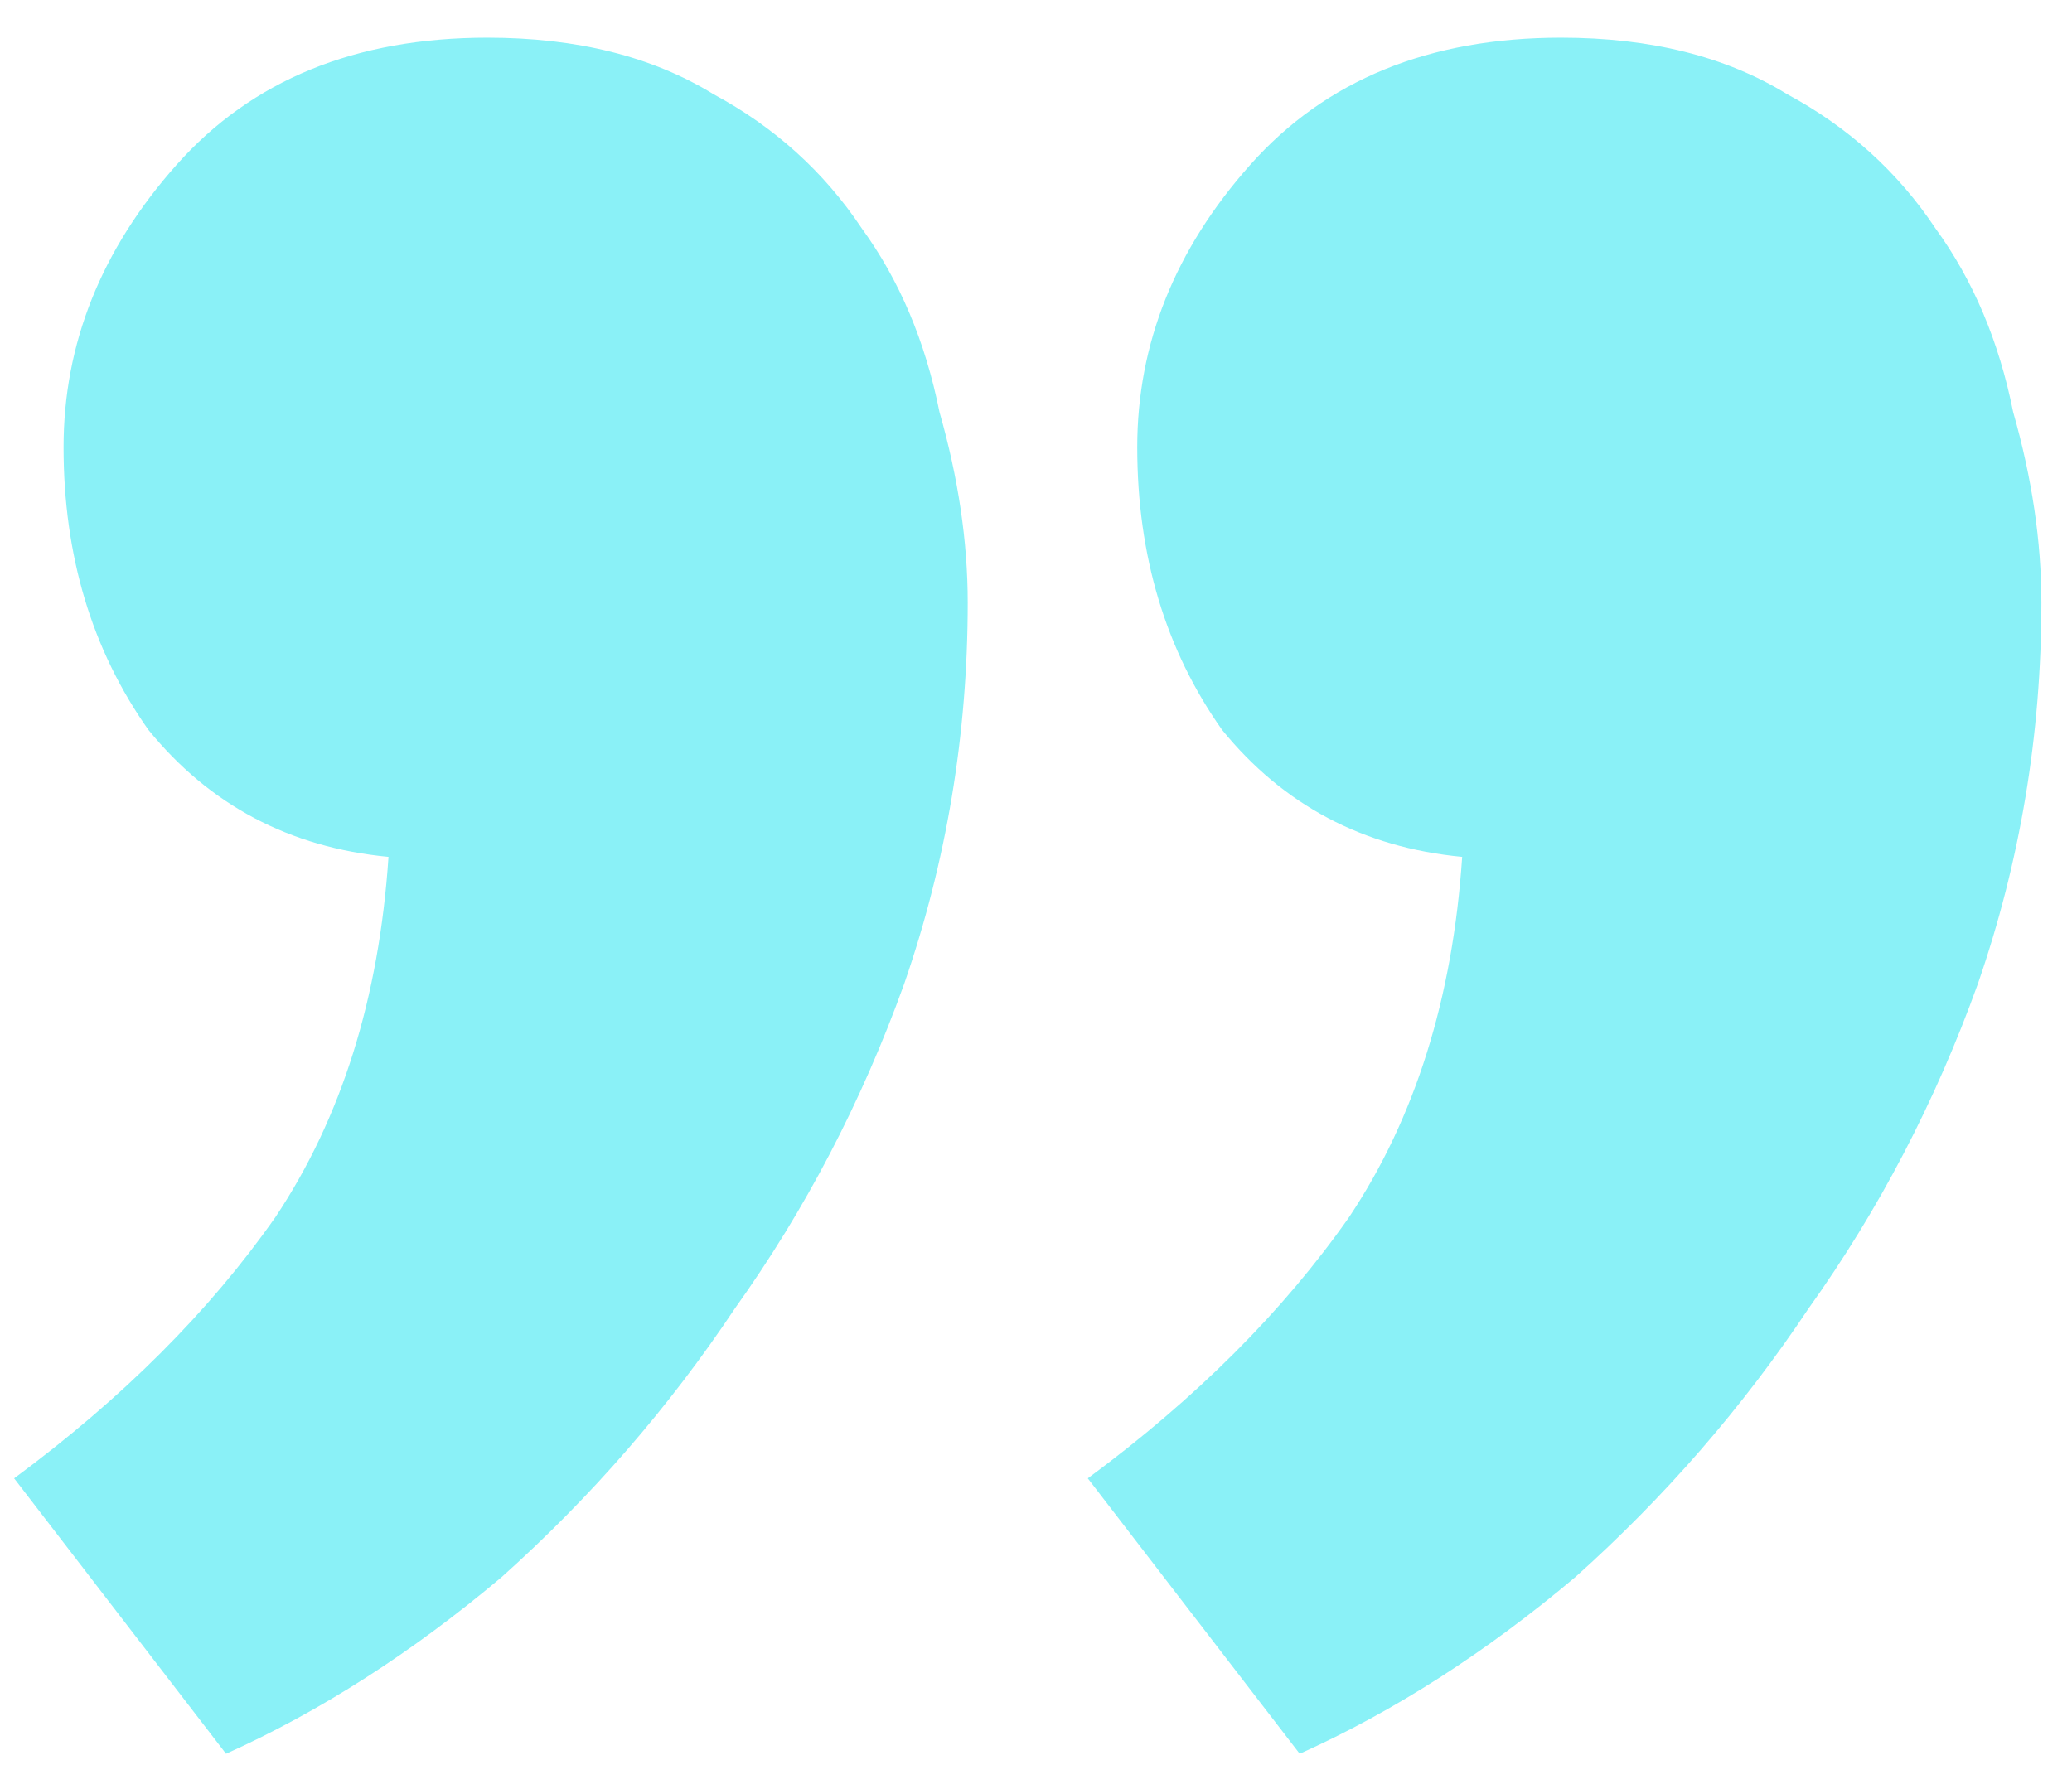 <svg width="44" height="38" viewBox="0 0 44 38" fill="none" xmlns="http://www.w3.org/2000/svg">
<path d="M24.15 9.5C24.15 7.3 24.95 5.3 26.55 3.5C28.15 1.7 30.35 0.8 33.15 0.8C35.05 0.8 36.65 1.2 37.95 2C39.25 2.7 40.3 3.65 41.1 4.85C41.9 5.95 42.45 7.25 42.75 8.75C43.15 10.15 43.35 11.5 43.35 12.8C43.35 15.6 42.9 18.3 42 20.9C41.1 23.4 39.9 25.7 38.4 27.8C37 29.9 35.35 31.8 33.45 33.5C31.55 35.1 29.6 36.35 27.6 37.25L23.1 31.4C25.4 29.7 27.25 27.85 28.65 25.85C30.05 23.75 30.85 21.2 31.05 18.2C28.95 18 27.25 17.1 25.95 15.5C24.75 13.8 24.15 11.8 24.15 9.5ZM1.35 9.5C1.35 7.3 2.15 5.3 3.75 3.5C5.35 1.7 7.55 0.8 10.35 0.8C12.25 0.8 13.85 1.2 15.15 2C16.45 2.7 17.5 3.65 18.3 4.85C19.1 5.95 19.65 7.25 19.95 8.75C20.35 10.15 20.55 11.5 20.55 12.8C20.55 15.6 20.1 18.3 19.2 20.9C18.3 23.4 17.1 25.7 15.6 27.8C14.2 29.9 12.55 31.8 10.65 33.5C8.75 35.1 6.8 36.35 4.8 37.25L0.3 31.4C2.6 29.7 4.45 27.85 5.85 25.85C7.25 23.75 8.05 21.2 8.25 18.2C6.15 18 4.45 17.1 3.15 15.5C1.95 13.8 1.35 11.8 1.35 9.5Z" fill="#8AF1F7"/>
</svg>

